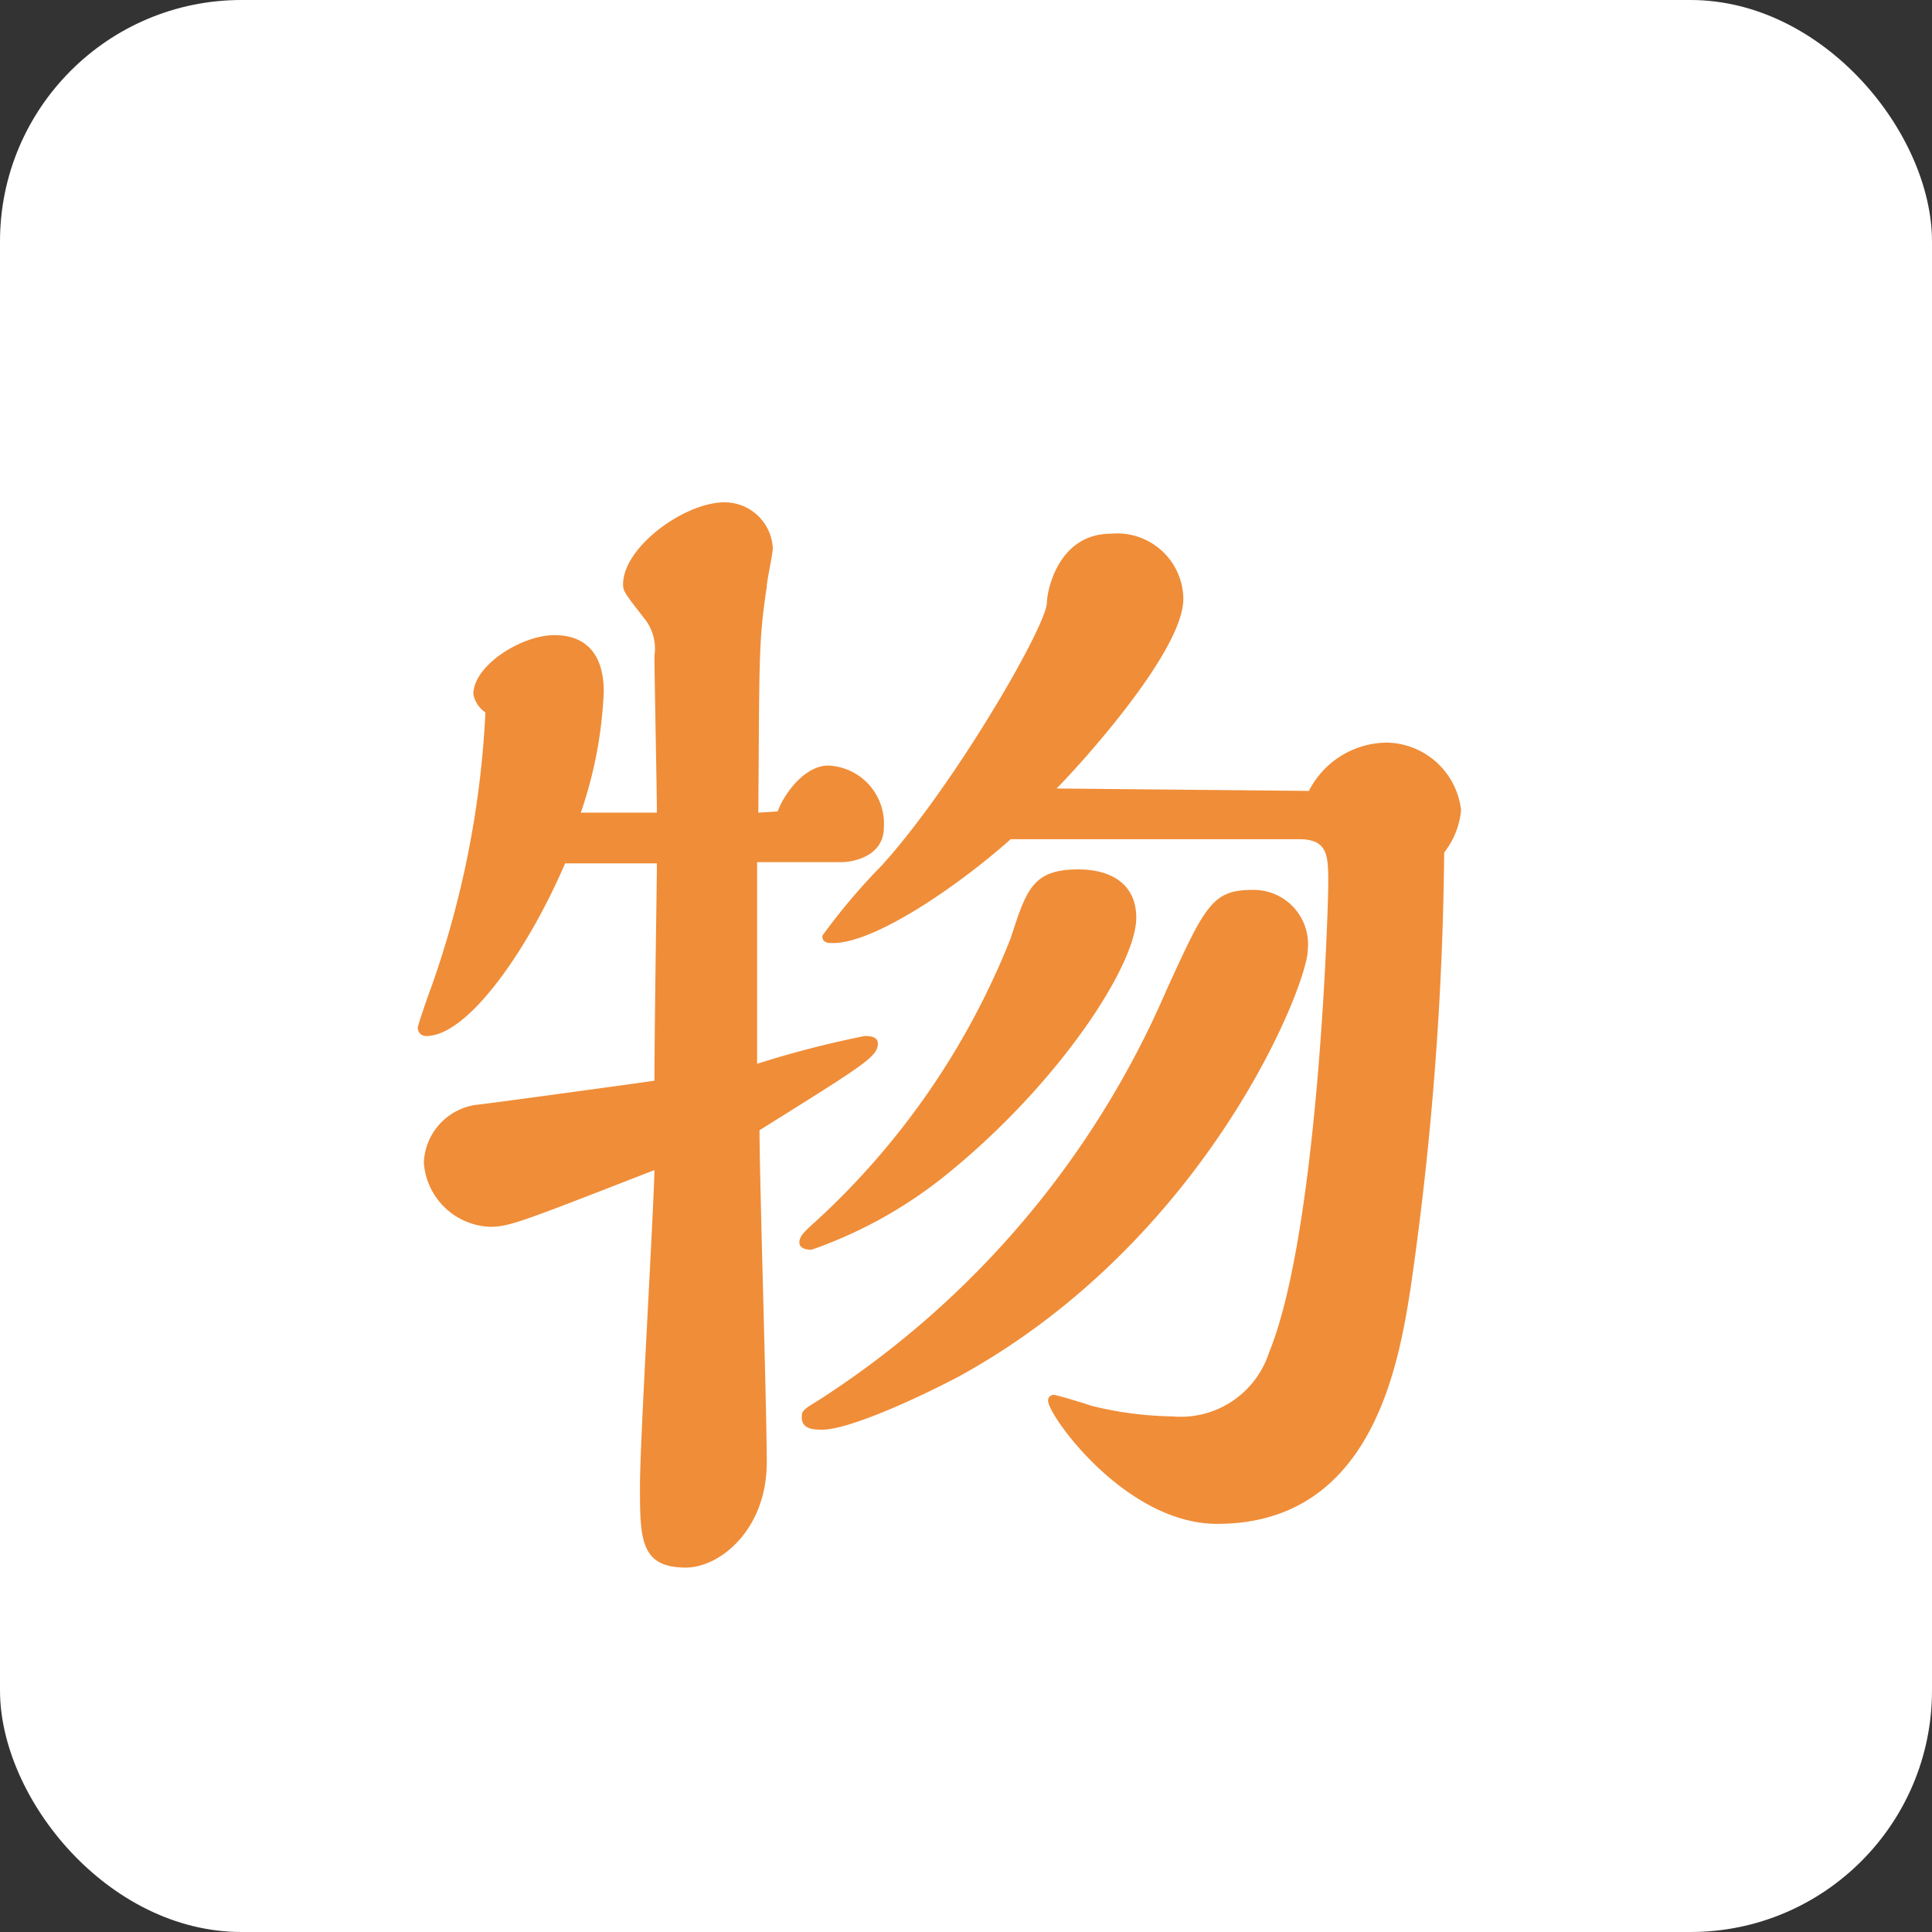 <svg id="レイヤー_1" data-name="レイヤー 1" xmlns="http://www.w3.org/2000/svg" width="80" height="80" viewBox="0 0 80 80"><rect x="0" y="0" width="80" height="80" fill="#333333" stroke="none"/><defs><style>.cls-1{fill:#fff;}.cls-2{fill:#f08d38;}</style></defs><title>fig-phys</title><rect class="cls-1" width="80" height="80" rx="10"/><path class="cls-2" d="M32.2,33.6c.3-.8,1.15-1.9,2.1-1.9a2.41,2.41,0,0,1,2.3,2.55c0,1.25-1.35,1.45-1.75,1.45h-3.5v8.35A41.39,41.39,0,0,1,35.8,42.9c.15,0,.55,0,.55.3,0,.55-.5.85-4.9,3.6,0,2,.3,11.55.3,13.75,0,2.8-1.95,4.36-3.35,4.36-1.9,0-1.9-1.2-1.9-3.4,0-1.86.55-11,.6-13.06-5.4,2.1-6,2.35-6.8,2.35a2.86,2.86,0,0,1-2.75-2.65,2.52,2.52,0,0,1,2.15-2.4c.15,0,6-.8,7.4-1,0-2.4.1-8.15.1-9l-3.8,0c-1.5,3.5-4,7.15-5.75,7.15a.34.34,0,0,1-.35-.35c0-.1.45-1.4.55-1.65A39.79,39.79,0,0,0,20.1,29.5a1.19,1.19,0,0,1-.5-.75c0-1.2,2-2.45,3.35-2.45C24.9,26.3,25,28,25,28.65a17.54,17.54,0,0,1-.95,5H27.2c0-1-.1-5.5-.1-6.5a2,2,0,0,0-.35-1.45c-.85-1.1-.95-1.2-.95-1.5,0-1.55,2.55-3.4,4.2-3.4a2,2,0,0,1,2,1.9c0,.25-.25,1.35-.25,1.6-.35,2.3-.3,3-.35,9.35Zm9.65,5.25c.65-2,.9-2.85,2.8-2.85,1.35,0,2.4.6,2.4,2,0,2-3.3,7-8,10.75a18.57,18.57,0,0,1-5.45,3c-.2,0-.5-.05-.5-.3s.2-.45.65-.85A31.73,31.73,0,0,0,41.85,38.85ZM48.3,41c1.6-3.5,1.9-4.15,3.55-4.15a2.25,2.25,0,0,1,2.3,2.5c0,1.4-4.15,12-14.45,17.65C37.8,58,35.1,59.2,34.05,59.2c-.3,0-.85,0-.85-.5,0-.25,0-.3.65-.69A38.06,38.06,0,0,0,48.3,41Zm5.9-8.25a3.65,3.65,0,0,1,3.2-2,3.15,3.15,0,0,1,3.1,2.8,3.34,3.34,0,0,1-.7,1.75,133.46,133.46,0,0,1-1.4,18.1c-.5,3.15-1.6,9.7-8,9.7-3.8,0-7-4.5-7-5.09a.23.23,0,0,1,.25-.25c.1,0,1.4.39,1.5.44a14.75,14.75,0,0,0,3.4.45,3.84,3.84,0,0,0,4-2.65C54.6,51,55,37.55,55,36.6c0-1.15,0-1.85-1.2-1.85l-11.95,0c-2.25,2-5.65,4.3-7.35,4.3-.2,0-.45,0-.45-.3a25.24,25.24,0,0,1,2.45-2.9c3-3.3,6.85-9.95,6.85-10.9,0-.45.45-2.85,2.65-2.85a2.74,2.74,0,0,1,3,2.7c0,2.2-4.4,7-5.25,7.85Z"/></svg>